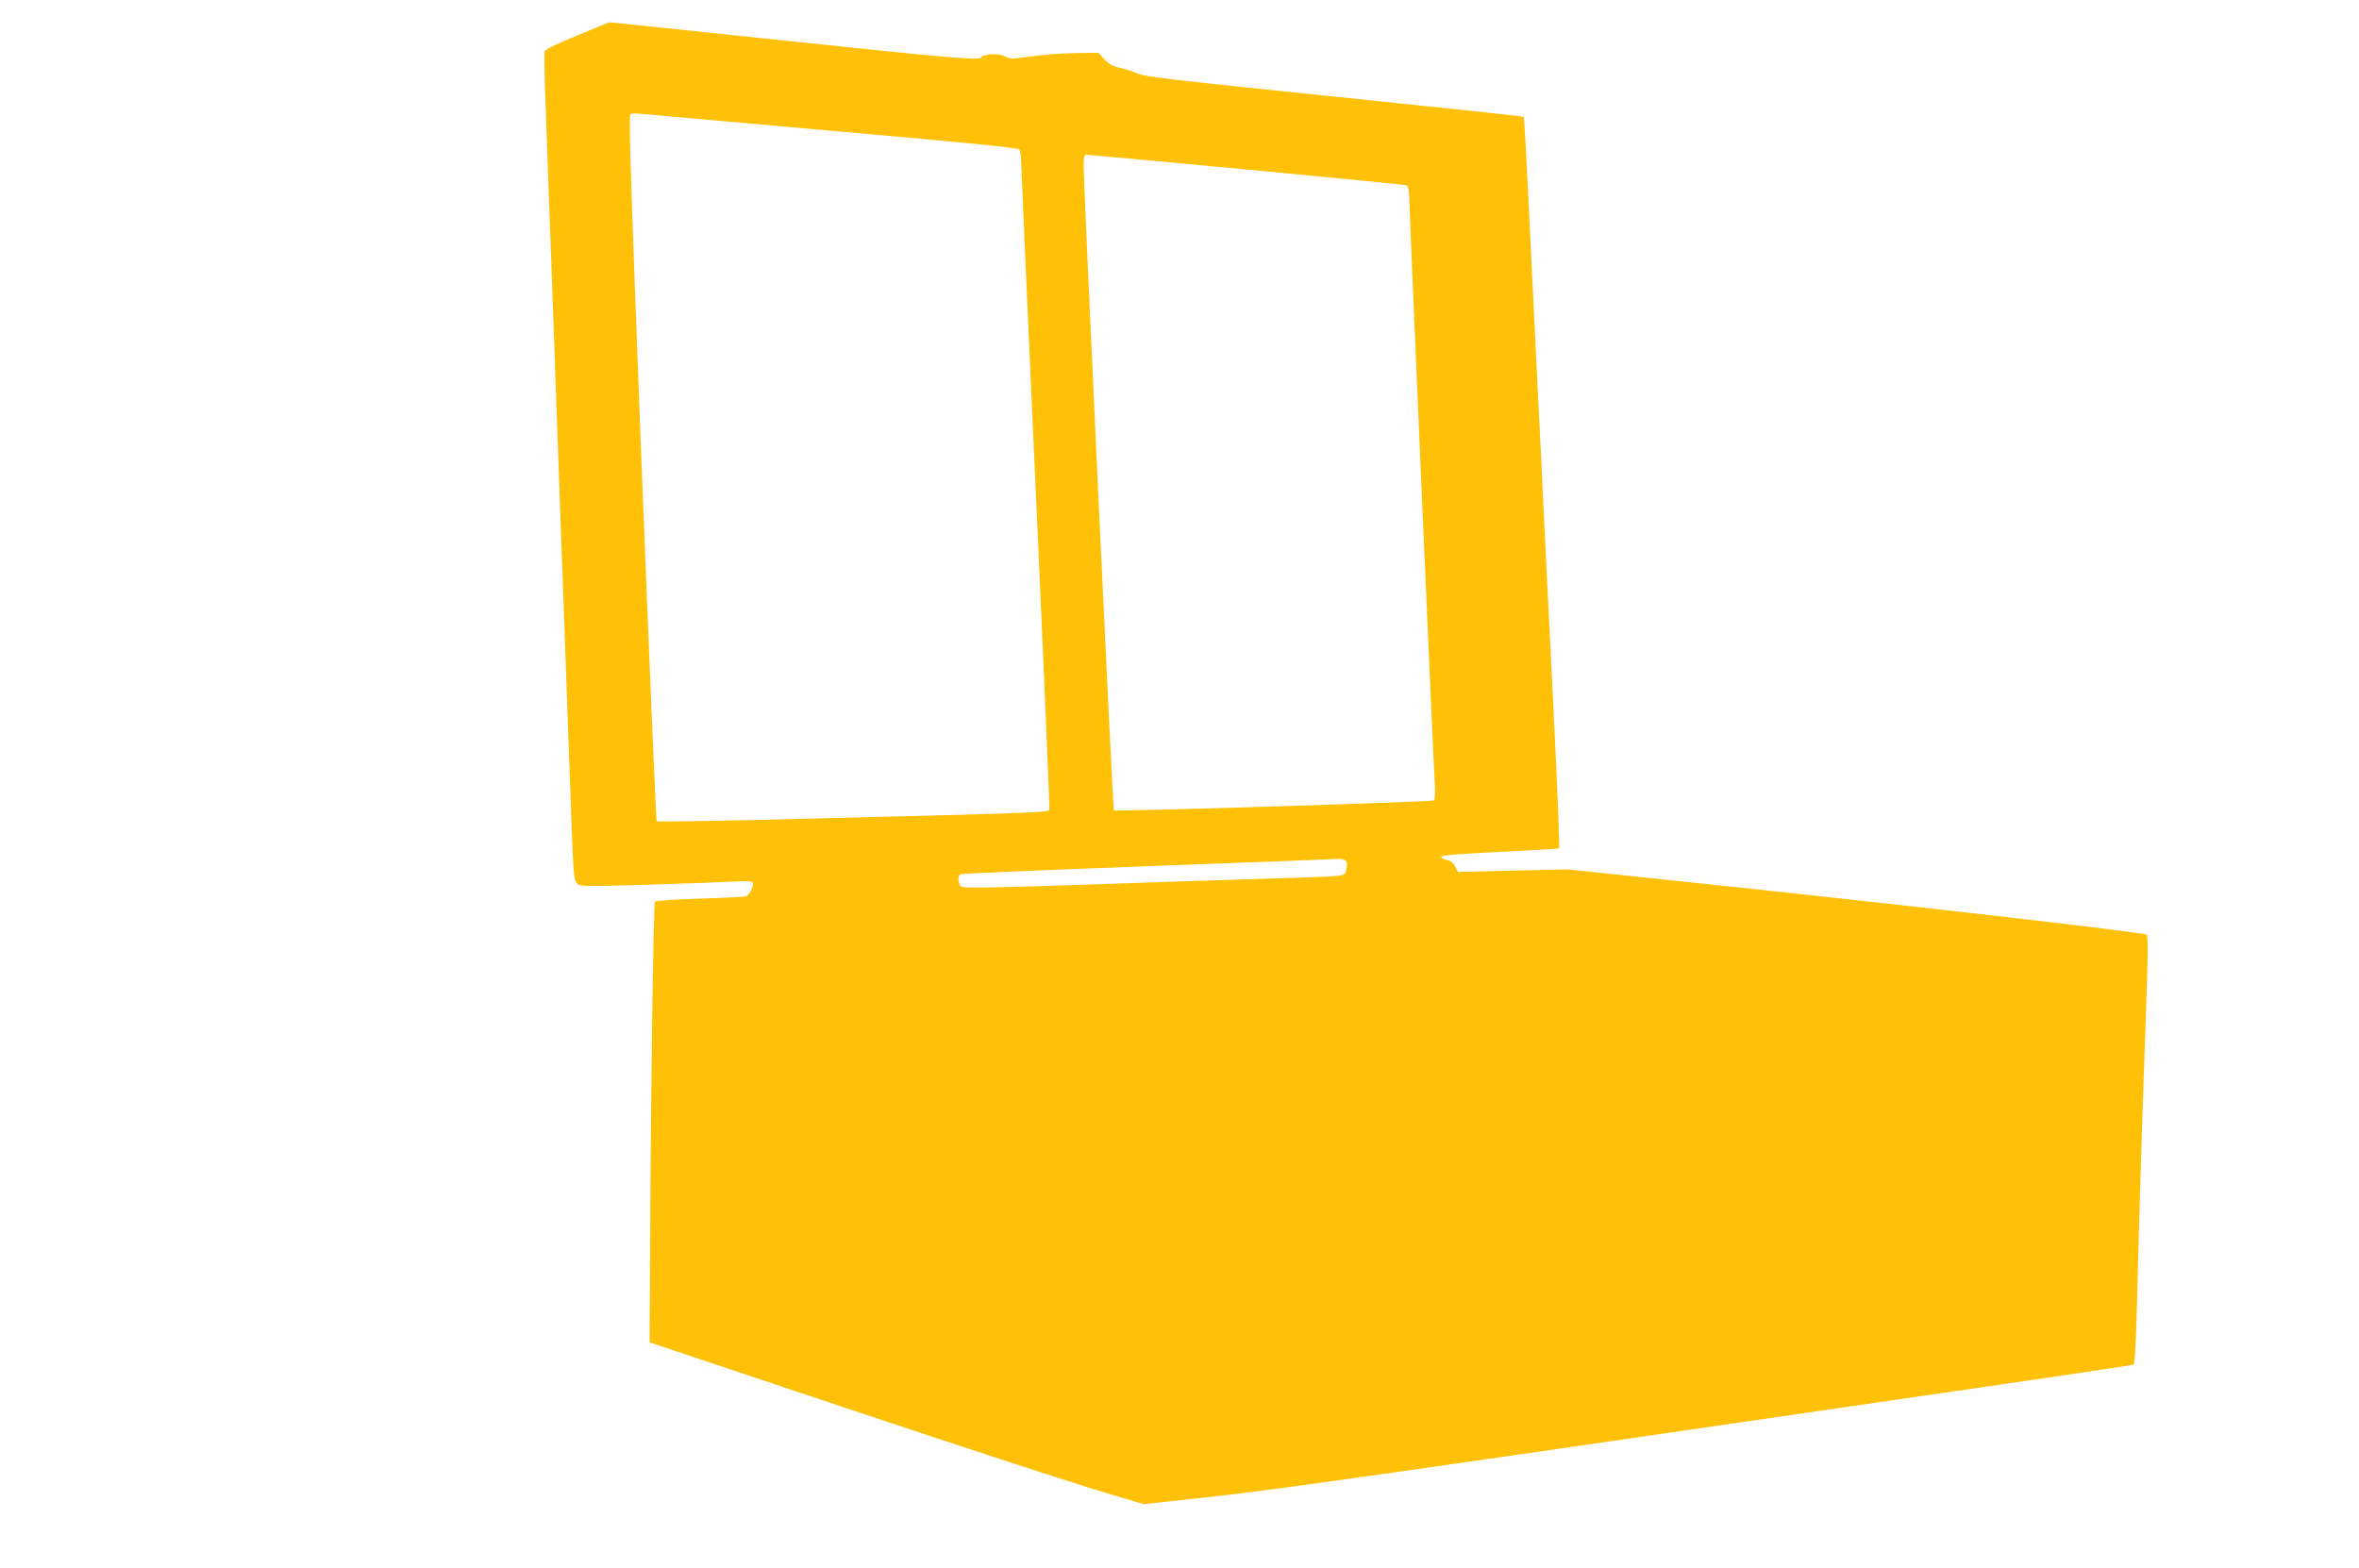 <?xml version="1.0" standalone="no"?>
<!DOCTYPE svg PUBLIC "-//W3C//DTD SVG 20010904//EN"
 "http://www.w3.org/TR/2001/REC-SVG-20010904/DTD/svg10.dtd">
<svg version="1.0" xmlns="http://www.w3.org/2000/svg"
 width="1280pt" height="851pt" viewBox="0 0 1280 851"
 preserveAspectRatio="xMidYMid meet">
<g transform="translate(0,851) scale(0.1,-0.1)"
fill="#ffc107" stroke="none">
<path d="M3133 8318 c-96 -39 -174 -76 -177 -85 -4 -9 -2 -136 4 -282 5 -146
17 -457 25 -691 8 -234 22 -609 30 -835 8 -225 22 -601 30 -835 9 -234 22
-607 30 -830 8 -223 20 -544 26 -715 10 -274 13 -312 29 -329 17 -17 32 -18
391 -7 206 6 415 14 465 17 53 3 94 2 98 -4 10 -16 -18 -73 -39 -77 -11 -2
-124 -8 -252 -12 -127 -4 -235 -11 -239 -16 -8 -8 -22 -935 -26 -1822 l-3
-570 1070 -358 c589 -197 1192 -394 1340 -439 l270 -81 385 42 c353 39 972
127 4565 651 226 33 415 62 421 64 7 3 13 94 18 278 10 429 35 1236 51 1658
11 307 11 388 2 398 -13 12 -1369 168 -2562 293 l-580 61 -297 -7 -297 -7 -15
30 c-10 19 -25 31 -46 35 -16 4 -30 11 -30 16 0 10 82 17 400 32 129 6 237 13
239 15 5 5 -8 316 -34 844 -16 310 -25 507 -50 1010 -8 168 -21 442 -30 610
-8 168 -22 445 -30 615 -38 782 -44 887 -48 891 -2 3 -465 52 -1028 110 -838
86 -1031 108 -1064 124 -22 10 -65 24 -95 31 -42 9 -63 21 -88 48 l-32 35
-118 -2 c-122 -3 -156 -6 -283 -23 -65 -9 -81 -9 -108 6 -33 17 -115 13 -127
-6 -11 -18 -137 -7 -1069 91 -522 55 -949 100 -950 99 0 0 -77 -32 -172 -71z
m1381 -518 c742 -65 1011 -92 1017 -102 5 -7 9 -31 9 -53 0 -22 36 -823 79
-1779 44 -957 77 -1745 75 -1751 -6 -14 -70 -17 -1241 -46 -486 -13 -886 -20
-890 -16 -3 4 -40 867 -81 1918 -58 1500 -71 1913 -62 1919 7 4 29 6 49 3 20
-2 490 -44 1045 -93z m2250 -210 c468 -44 858 -83 866 -85 12 -4 16 -26 18
-102 3 -130 129 -3022 137 -3140 3 -50 1 -94 -4 -97 -13 -8 -1729 -61 -1737
-54 -6 7 -163 3357 -164 3496 0 51 3 62 17 62 9 0 399 -36 867 -80z m535
-3749 c10 -6 12 -19 7 -44 -6 -34 -8 -36 -59 -41 -29 -3 -133 -7 -232 -10 -99
-3 -541 -17 -982 -32 -659 -23 -804 -25 -817 -15 -20 17 -21 60 -2 67 8 3 471
23 1028 44 557 20 1020 38 1028 39 8 0 21 -3 29 -8z"/>
</g>
</svg>
